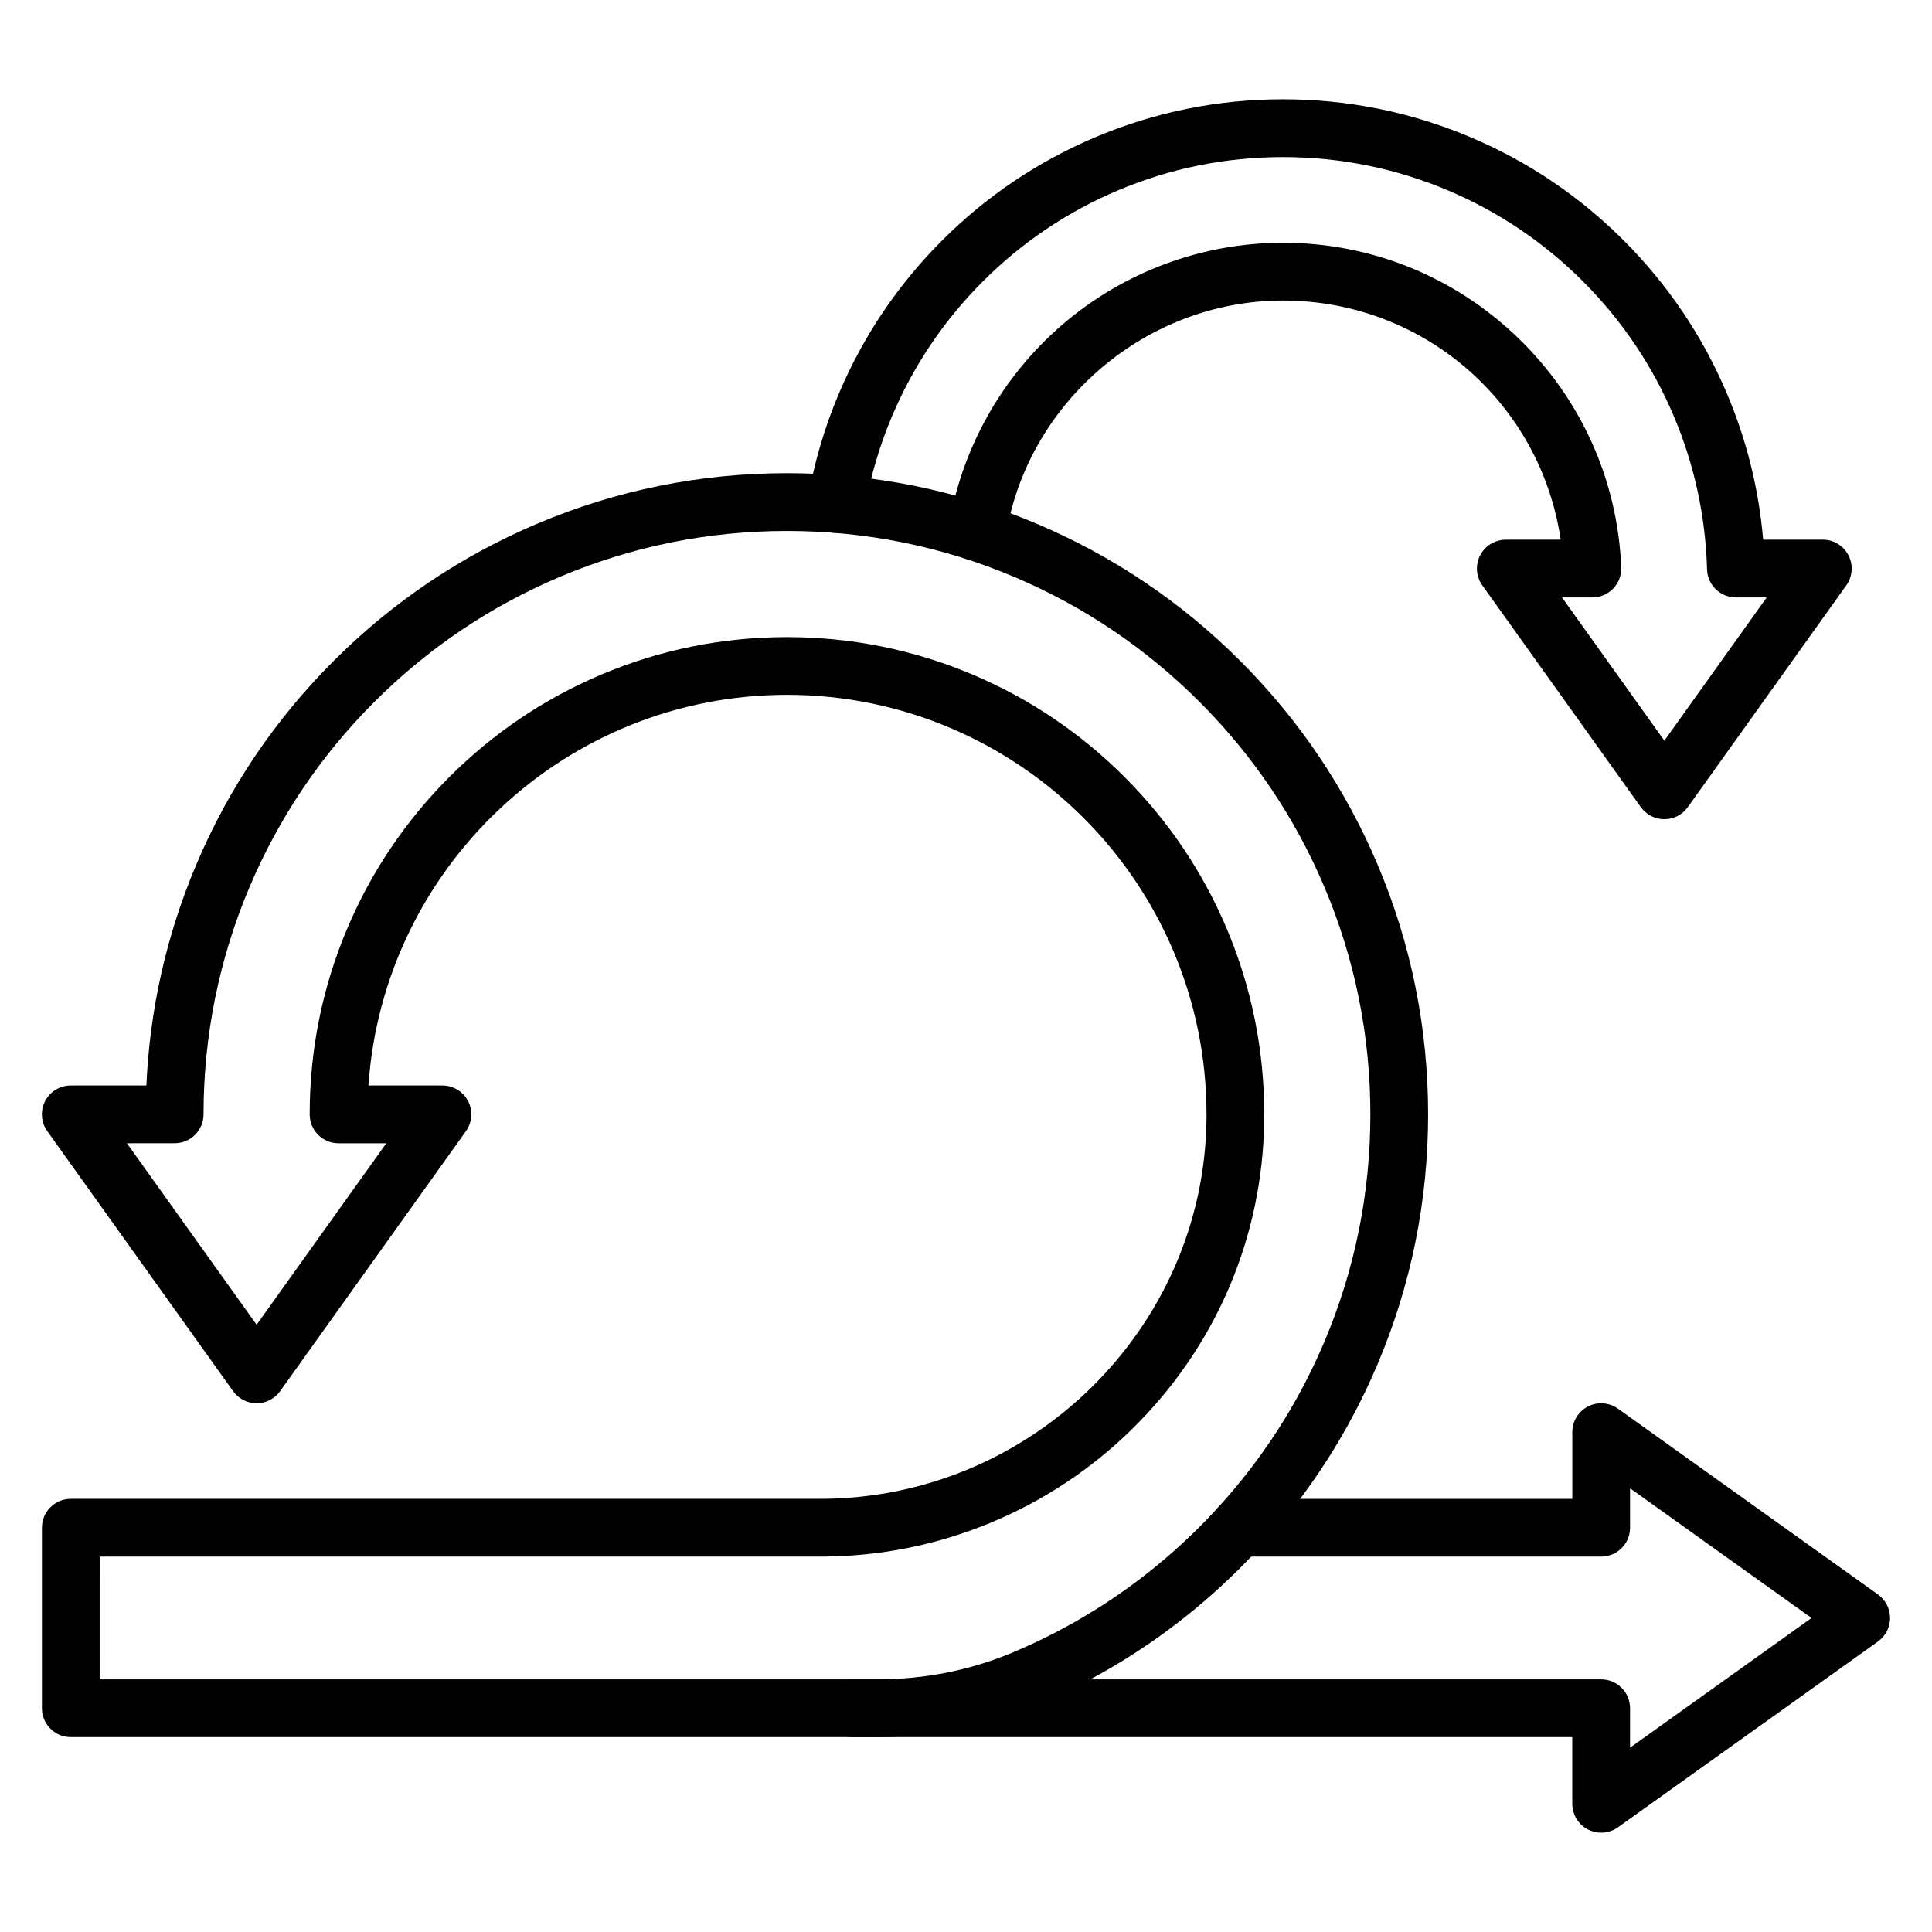 <?xml version="1.0" encoding="UTF-8"?>
<!-- Uploaded to: SVG Repo, www.svgrepo.com, Generator: SVG Repo Mixer Tools -->
<svg fill="#000000" width="800px" height="800px" version="1.1" viewBox="144 144 512 512" xmlns="http://www.w3.org/2000/svg">
 <g>
  <path d="m376.47 604.35h-213.71c-4.227 0-7.652-3.426-7.652-7.652v-47.84c0-4.227 3.426-7.652 7.652-7.652h198.55c55.773 0 101.72-45.059 102.42-100.45 0.008-0.48 0.008-0.965 0.008-1.438 0-61.305-49.879-111.18-111.18-111.18-58.734 0-106.98 45.777-110.92 103.53h19.617c2.867 0 5.492 1.605 6.805 4.152 1.309 2.547 1.086 5.617-0.582 7.949l-49.246 68.91c-1.438 2.012-3.758 3.203-6.227 3.203-2.473 0-4.789-1.191-6.227-3.203l-49.246-68.914c-1.668-2.332-1.891-5.402-0.582-7.949 1.309-2.551 3.938-4.152 6.805-4.152h20.039c0.895-20.215 5.324-39.859 13.211-58.504 8.566-20.246 20.812-38.41 36.395-53.992 15.578-15.586 33.746-27.832 53.992-36.395 20.977-8.875 43.238-13.375 66.156-13.375 22.922 0 45.176 4.5 66.156 13.375 20.234 8.555 38.406 20.801 53.996 36.395 15.586 15.586 27.832 33.754 36.395 53.992 8.871 20.98 13.371 43.238 13.371 66.16 0 22.922-4.5 45.176-13.371 66.156-7.574 17.906-18.066 34.238-31.188 48.551-1.641 1.797-3.394 3.629-5.207 5.441-1.578 1.578-3.219 3.156-4.879 4.691-12.645 11.691-26.93 21.352-42.449 28.711-2.195 1.043-4.438 2.047-6.668 2.992l-0.238 0.102c-13.203 5.562-27.336 8.383-41.992 8.383zm-206.06-15.305h206.06c12.605 0 24.738-2.418 36.055-7.184 0.008-0.004 0.008-0.004 0.016-0.008l0.203-0.086c2.027-0.859 4.07-1.773 6.066-2.723 14.125-6.695 27.117-15.484 38.621-26.121 1.516-1.398 3.012-2.84 4.449-4.277 1.652-1.648 3.242-3.316 4.738-4.953 11.945-13.027 21.492-27.891 28.383-44.184 8.07-19.082 12.16-39.336 12.16-60.191 0-20.855-4.09-41.113-12.16-60.195-7.789-18.414-18.934-34.945-33.121-49.133-14.191-14.191-30.727-25.336-49.137-33.121-19.082-8.074-39.332-12.164-60.191-12.164-20.859 0-41.113 4.094-60.191 12.164-18.422 7.789-34.949 18.934-49.133 33.121-14.184 14.18-25.328 30.715-33.121 49.133-8.074 19.094-12.168 39.344-12.168 60.191 0 4.227-3.426 7.652-7.652 7.652l-12.652 0.008 34.371 48.094 34.371-48.094h-12.656c-4.227 0-7.652-3.426-7.652-7.652 0-17.07 3.344-33.637 9.941-49.234 6.371-15.062 15.492-28.59 27.105-40.203 11.613-11.613 25.141-20.734 40.203-27.105 15.598-6.598 32.164-9.941 49.234-9.941 17.07 0 33.637 3.344 49.234 9.941 15.062 6.371 28.59 15.492 40.203 27.105 11.613 11.613 20.734 25.141 27.105 40.203 6.598 15.598 9.941 32.164 9.941 49.234 0 0.547-0.004 1.098-0.008 1.641-0.391 31-12.867 60.074-35.125 81.859-10.801 10.574-23.336 18.871-37.258 24.664-14.398 5.992-29.652 9.027-45.34 9.027l-190.89-0.004z"/>
  <path d="m568.32 629.68c-1.195 0-2.398-0.281-3.5-0.848-2.547-1.309-4.152-3.938-4.152-6.805v-17.676h-190.7c-4.227 0-7.652-3.426-7.652-7.652 0-4.227 3.426-7.652 7.652-7.652h198.36c4.227 0 7.652 3.426 7.652 7.652v10.453l48.094-34.371-48.094-34.371v10.453c0 4.227-3.426 7.652-7.652 7.652h-96.051c-4.227 0-7.652-3.426-7.652-7.652s3.426-7.652 7.652-7.652h88.398v-17.676c0-2.867 1.605-5.492 4.152-6.805 2.547-1.309 5.617-1.086 7.949 0.578l68.91 49.246c2.012 1.438 3.203 3.758 3.203 6.227 0 2.473-1.191 4.789-3.203 6.227l-68.91 49.246c-1.328 0.945-2.887 1.426-4.453 1.426z"/>
  <path d="m585.06 361.1c-2.473 0-4.789-1.191-6.227-3.203l-42.004-58.777c-1.668-2.336-1.891-5.402-0.578-7.949 1.309-2.547 3.938-4.152 6.805-4.152h14.539c-5.32-36.125-36.246-63.375-73.605-63.375-36.18 0-67.77 26.914-73.484 62.602-0.668 4.176-4.594 7.016-8.766 6.344-4.176-0.668-7.016-4.59-6.344-8.766 3.336-20.82 14.031-39.918 30.121-53.77 16.27-14.004 37.035-21.719 58.477-21.719 23.285 0 45.367 8.914 62.184 25.094 16.766 16.137 26.52 37.773 27.465 60.926 0.086 2.082-0.684 4.109-2.125 5.613-1.445 1.5-3.438 2.352-5.519 2.352h-8.055l27.129 37.965 27.129-37.965h-8.168c-4.144 0-7.535-3.301-7.648-7.441-0.387-14.035-3.352-27.695-8.805-40.594-5.668-13.391-13.77-25.414-24.086-35.727-10.316-10.32-22.336-18.422-35.73-24.086-13.879-5.871-28.602-8.844-43.77-8.844-15.172 0-29.898 2.977-43.77 8.844-13.391 5.664-25.418 13.766-35.734 24.086-10.312 10.312-18.418 22.332-24.086 35.73-3.344 7.906-5.773 16.18-7.219 24.578-0.715 4.164-4.672 6.961-8.84 6.246-4.164-0.715-6.961-4.672-6.246-8.84 1.641-9.555 4.402-18.965 8.207-27.953 6.438-15.215 15.645-28.875 27.355-40.59 11.723-11.723 25.379-20.926 40.594-27.359 15.77-6.672 32.5-10.059 49.73-10.059 17.227 0 33.961 3.383 49.734 10.059 15.219 6.434 28.875 15.641 40.59 27.363 11.711 11.711 20.914 25.367 27.355 40.586 5.234 12.371 8.445 25.355 9.59 38.695h15.812c2.867 0 5.492 1.605 6.805 4.152 1.309 2.547 1.086 5.617-0.578 7.949l-42.008 58.785c-1.434 2.008-3.754 3.199-6.227 3.199z"/>
 </g>
</svg>